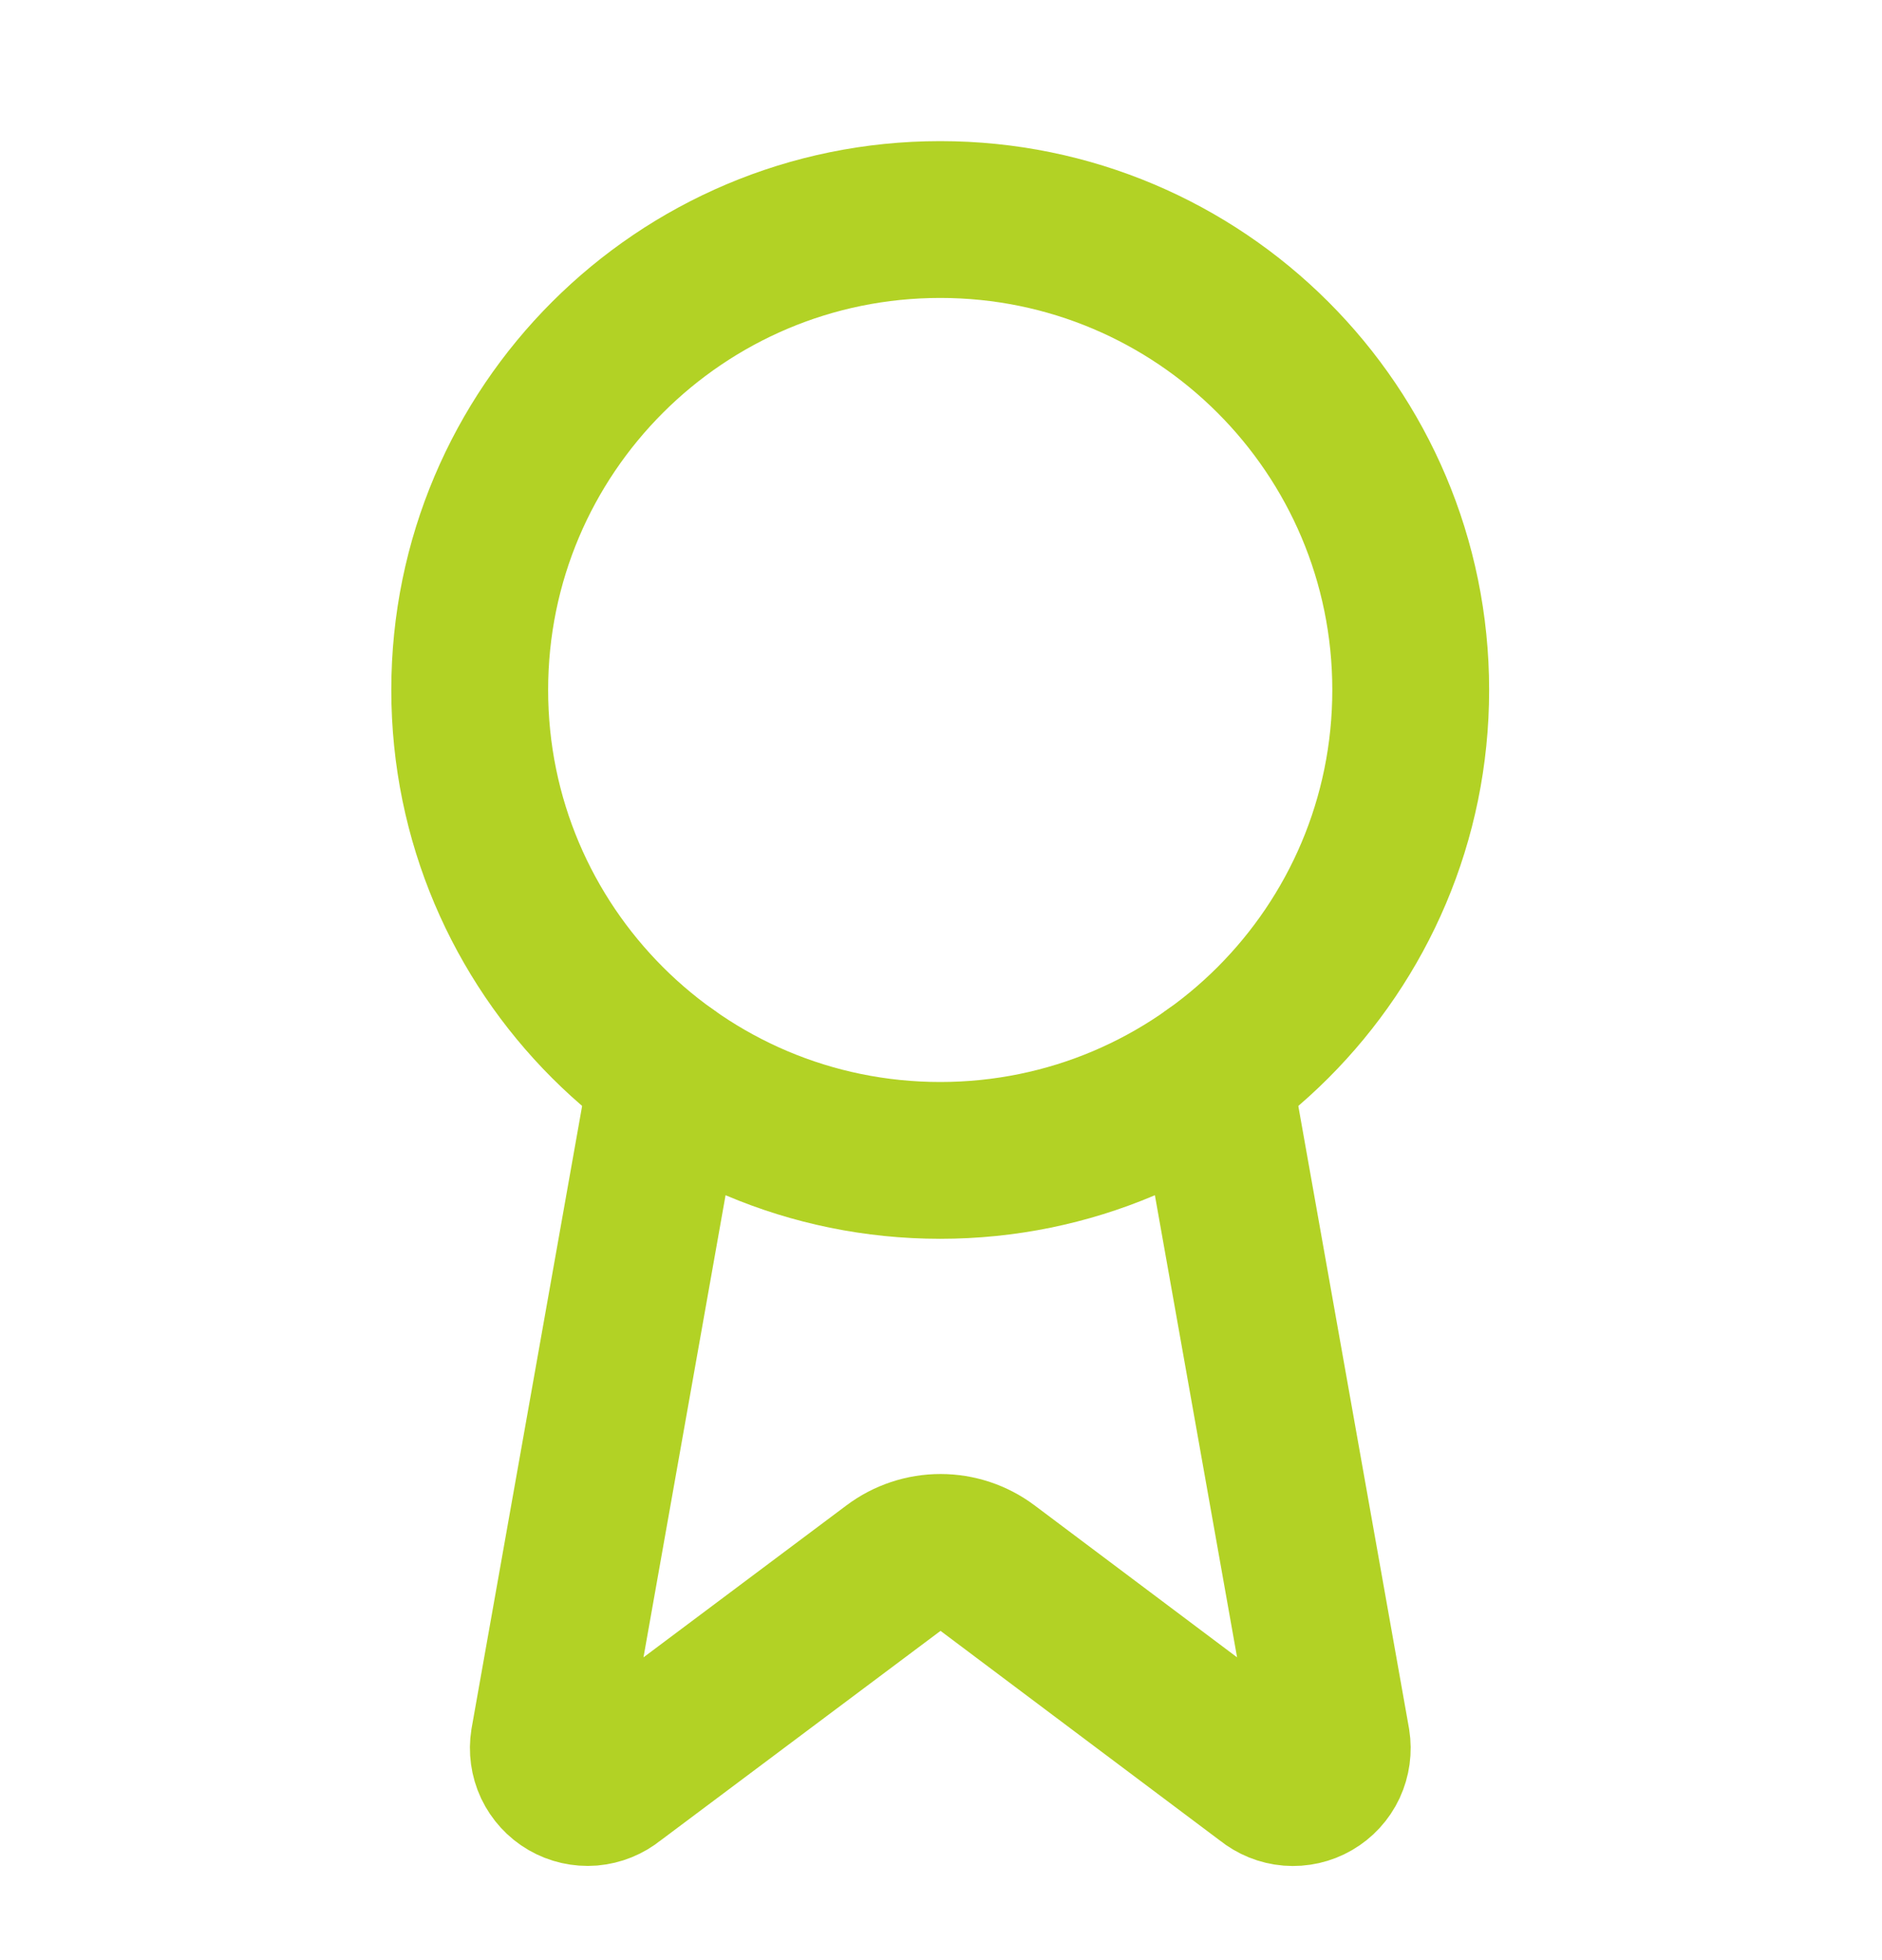 <svg width="24" height="25" viewBox="0 0 24 25" fill="none" xmlns="http://www.w3.org/2000/svg">
<path d="M15.467 13.69L16.983 22.216C16.999 22.316 16.985 22.419 16.942 22.512C16.899 22.604 16.828 22.681 16.74 22.732C16.652 22.783 16.551 22.806 16.449 22.798C16.348 22.79 16.251 22.75 16.172 22.686L12.592 19.999C12.42 19.87 12.21 19.8 11.994 19.8C11.778 19.8 11.568 19.87 11.396 19.999L7.809 22.685C7.731 22.749 7.634 22.788 7.533 22.797C7.432 22.805 7.33 22.782 7.242 22.731C7.154 22.68 7.084 22.603 7.04 22.511C6.997 22.419 6.983 22.316 6.999 22.216L8.513 13.69" stroke="#B2D225" stroke-width="2" stroke-linecap="round" stroke-linejoin="round"/>
<path d="M11.99 14.8C15.304 14.8 17.99 12.114 17.99 8.8C17.99 5.486 15.304 2.8 11.99 2.8C8.677 2.8 5.99 5.486 5.99 8.8C5.99 12.114 8.677 14.8 11.99 14.8Z" stroke="#B2D225" stroke-width="2" stroke-linecap="round" stroke-linejoin="round"/>
</svg>
